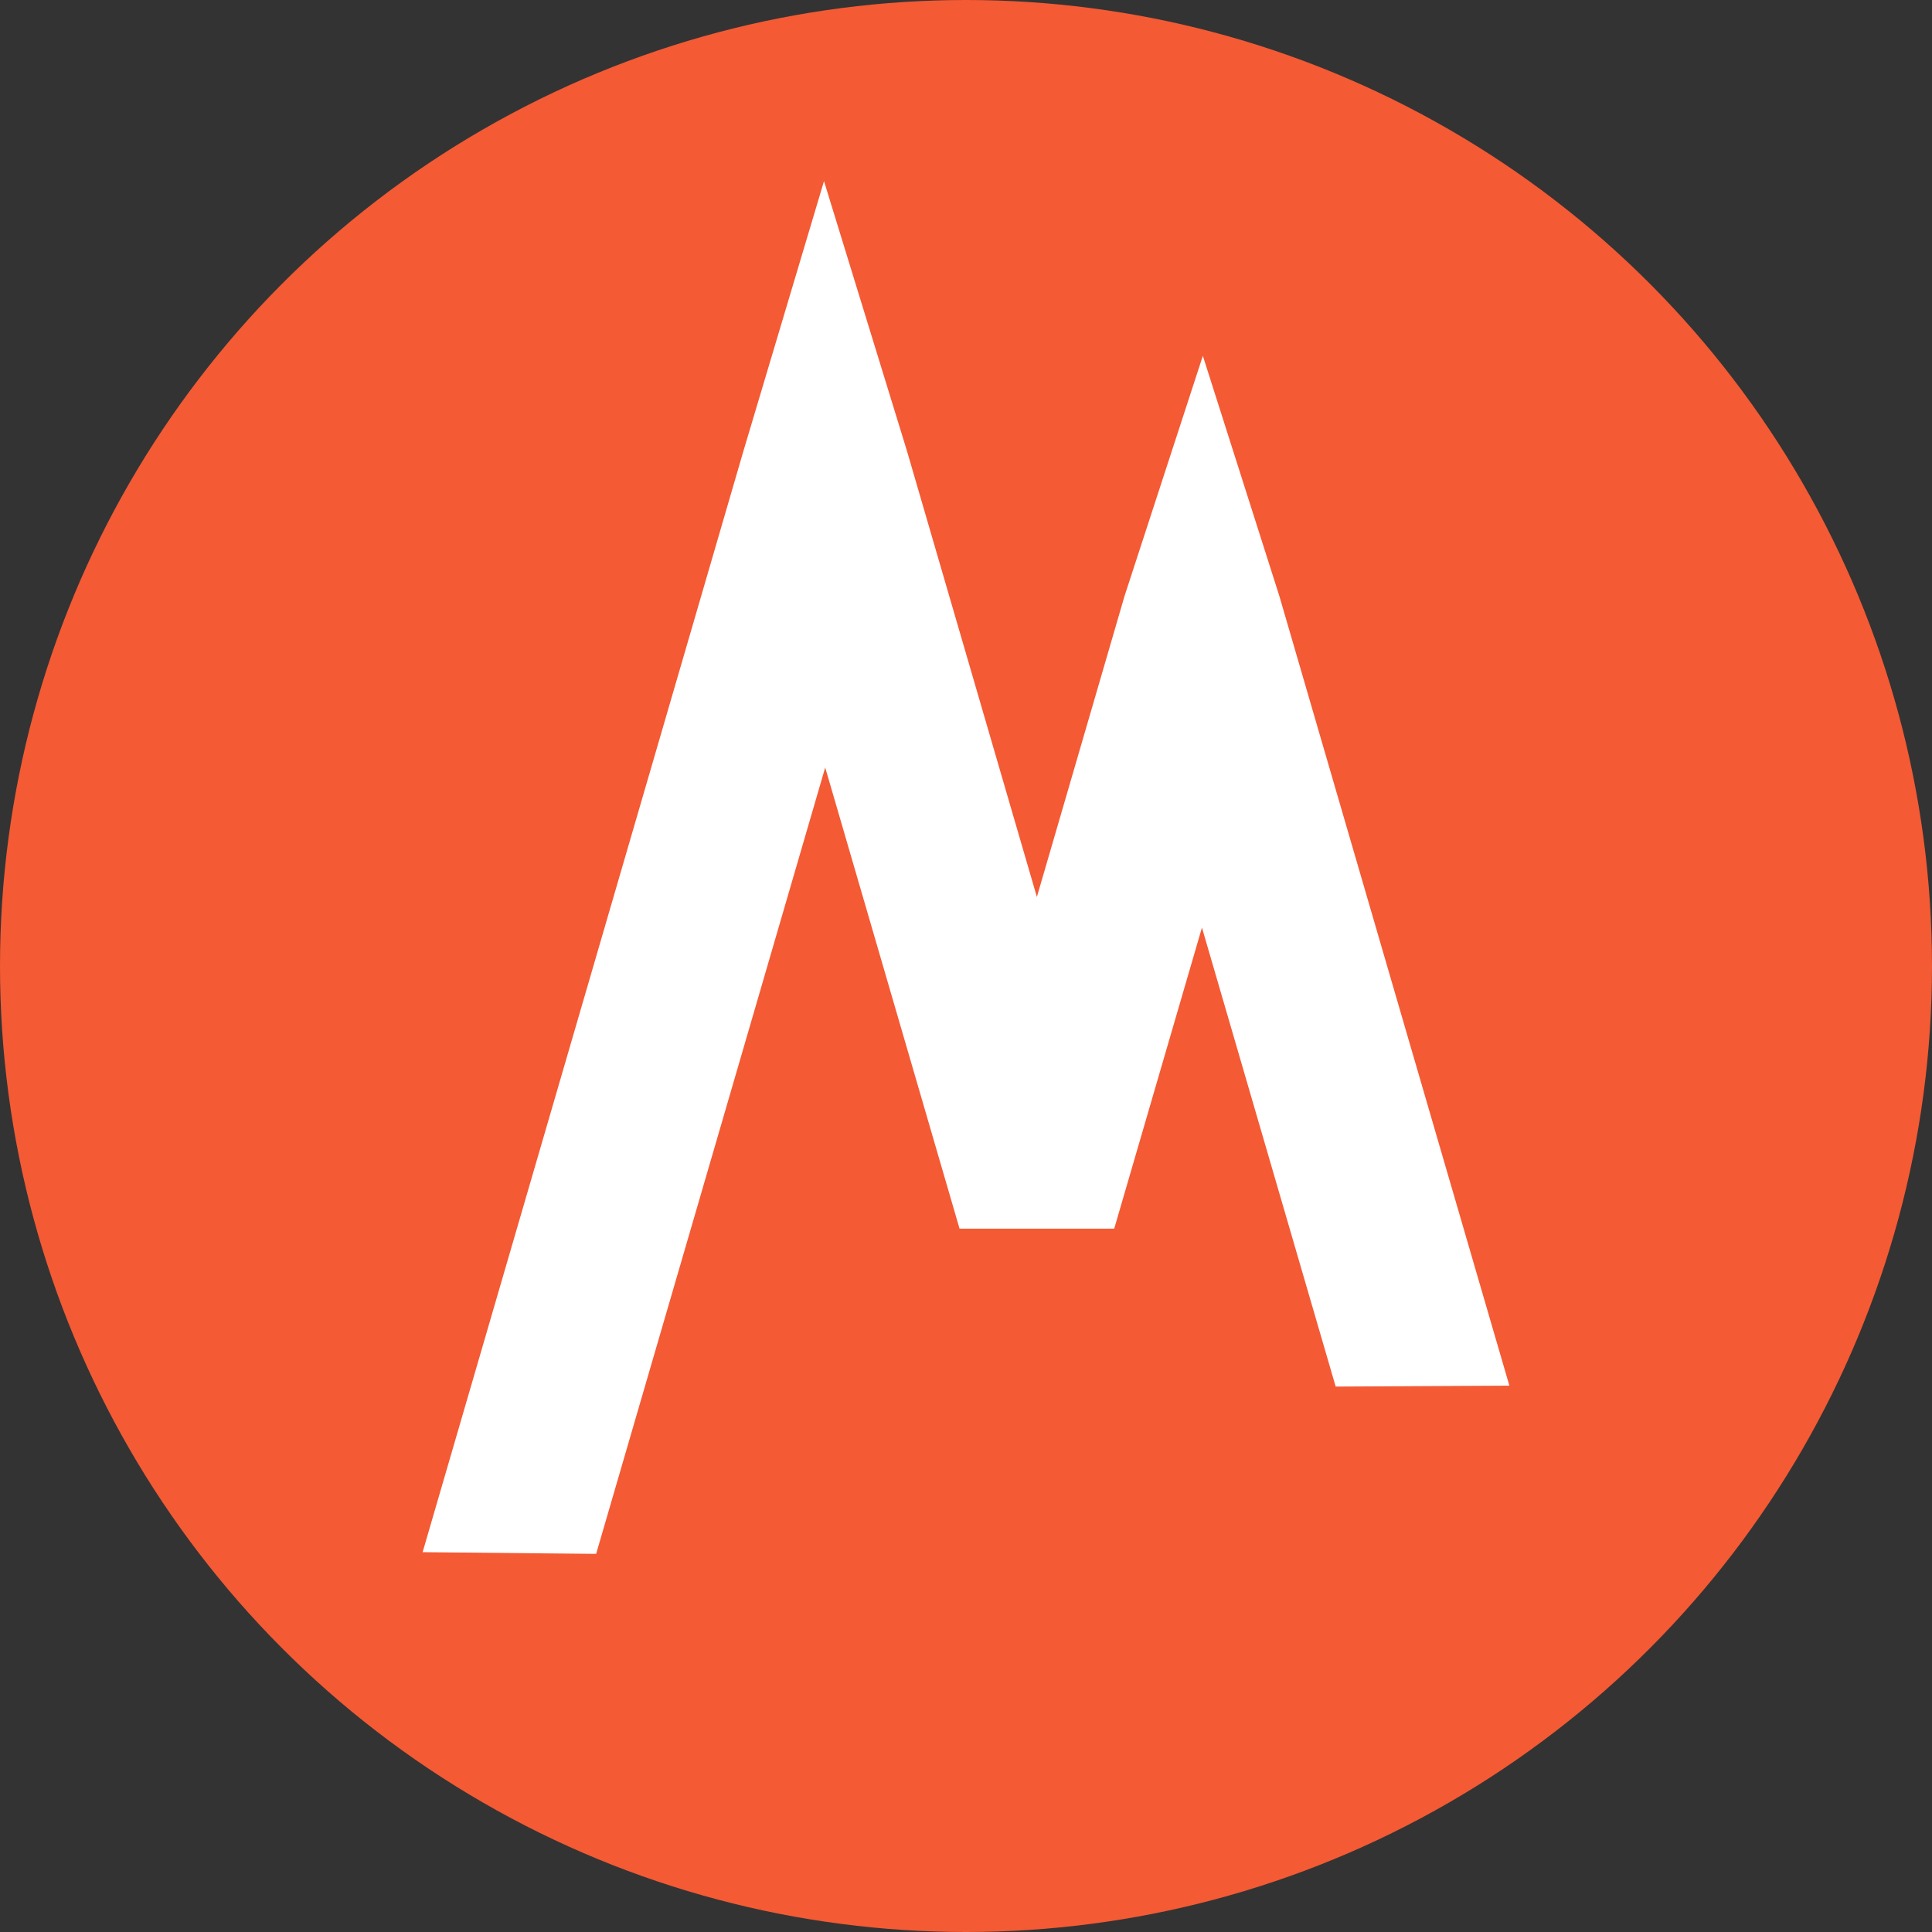 <svg xmlns:xlink="http://www.w3.org/1999/xlink" xmlns="http://www.w3.org/2000/svg" version="1.1" viewBox="0 0 32 32" height="32px" width="32px">
    <rect x="0" y="0" width="32" height="32" fill="#333333" stroke="none"/>
    <title>编组 2</title>
    <g fill-rule="evenodd" fill="none" stroke-width="1" stroke="none" id="页面-1">
        <g id="编组-2">
            <circle r="16" cy="16" cx="16" fill="#F45A34" id="椭圆形"></circle>
            <g fill="#FFFFFF" transform="translate(7, 3)" id="编组">
                <polygon points="18 19.951 14.19 6.872 12.923 2.894 11.626 6.872 10.174 11.856 8.023 4.472 6.648 0 5.313 4.472 0 22.709 2.874 22.737 6.668 9.712 8.893 17.35 10.219 17.35 11.455 17.35 12.908 12.364 15.123 19.966" id="Fill-15"></polygon>
            </g>
        </g>
    </g>
</svg>